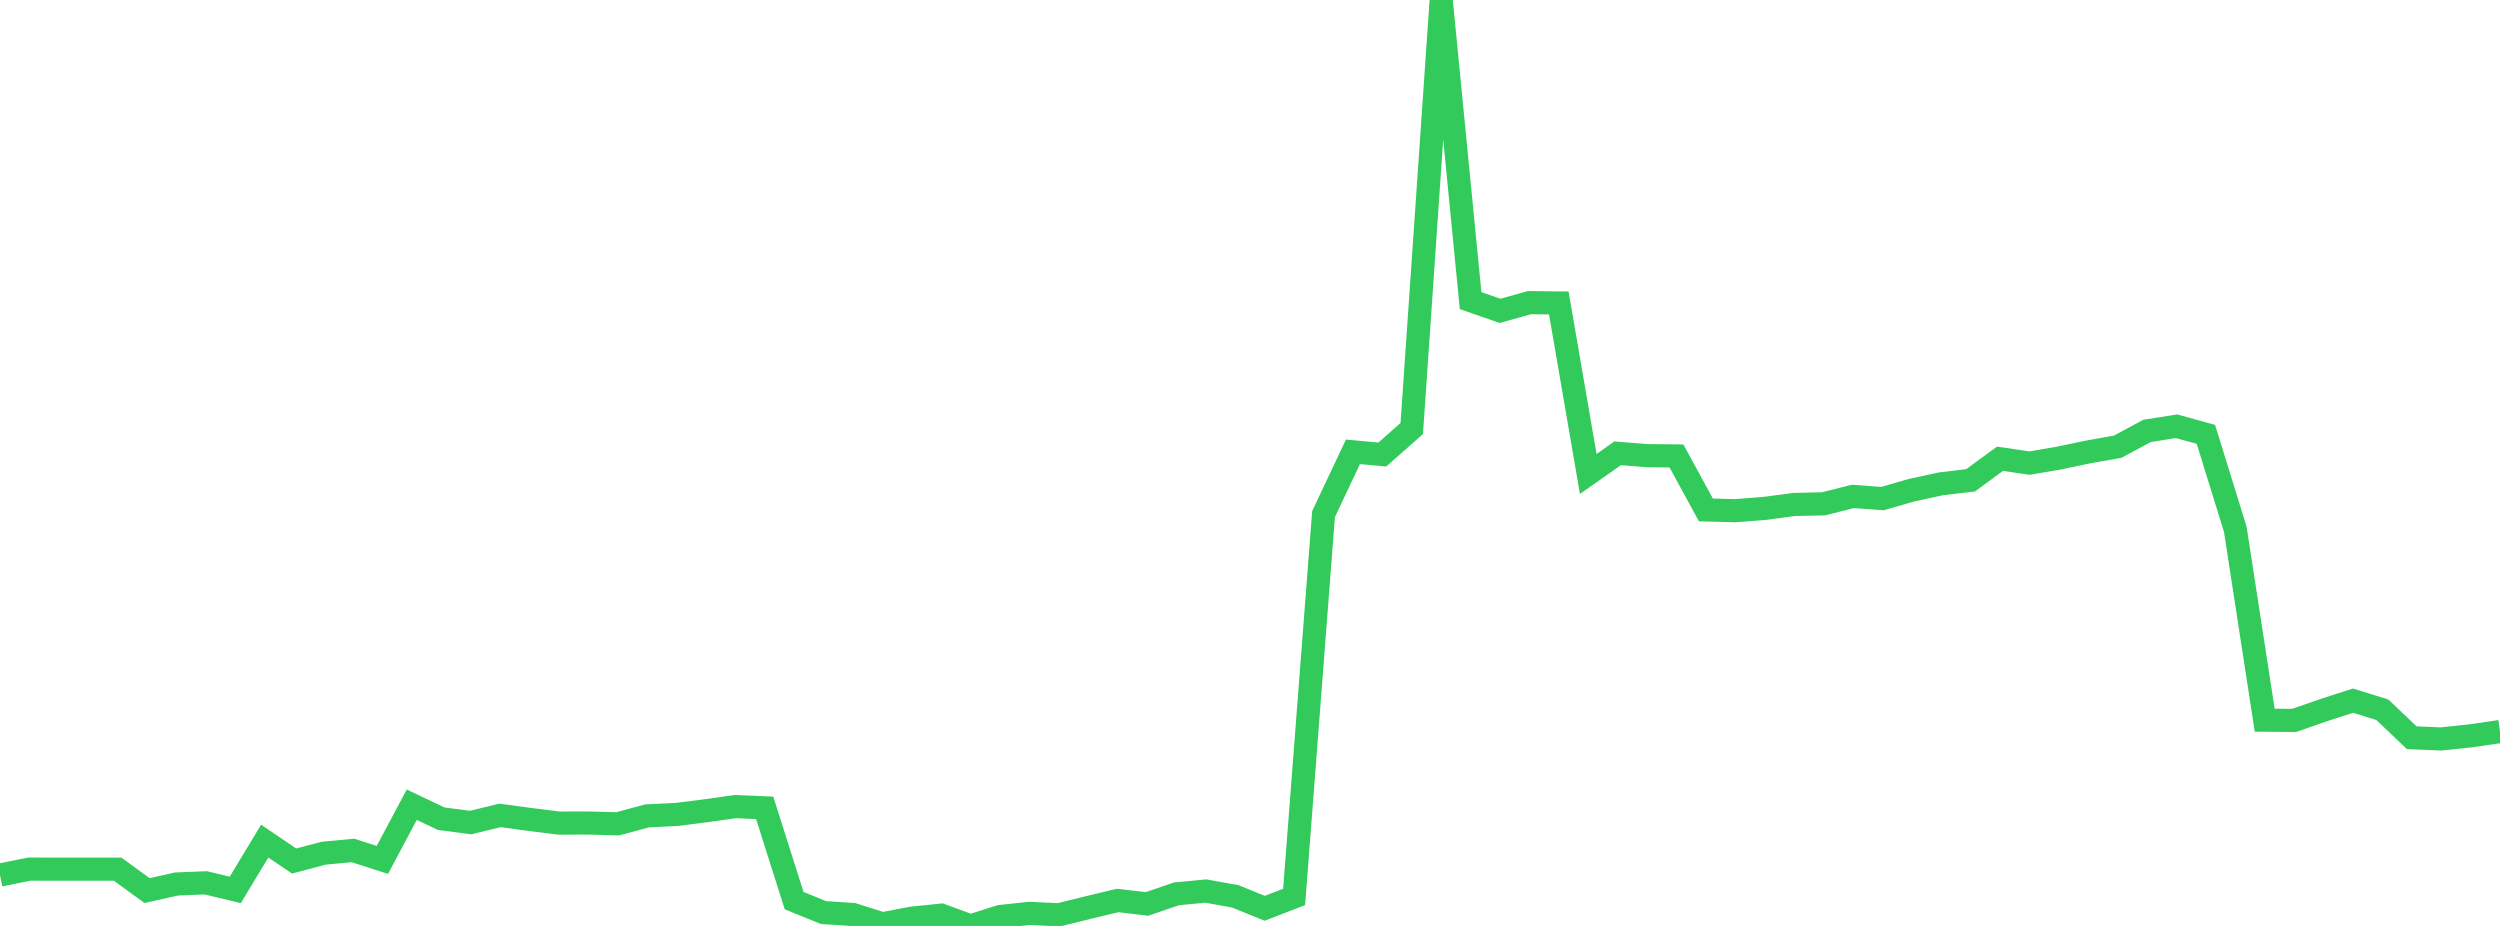 <?xml version="1.0" standalone="no"?>
<!DOCTYPE svg PUBLIC "-//W3C//DTD SVG 1.1//EN" "http://www.w3.org/Graphics/SVG/1.1/DTD/svg11.dtd">

<svg width="135" height="50" viewBox="0 0 135 50" preserveAspectRatio="none" 
  xmlns="http://www.w3.org/2000/svg"
  xmlns:xlink="http://www.w3.org/1999/xlink">


<polyline points="0.0, 47.252 1.588, 46.932 3.176, 46.936 4.765, 46.936 6.353, 46.936 7.941, 48.092 9.529, 47.736 11.118, 47.673 12.706, 48.054 14.294, 45.42 15.882, 46.495 17.471, 46.073 19.059, 45.924 20.647, 46.436 22.235, 43.455 23.824, 44.21 25.412, 44.418 27.0, 44.032 28.588, 44.247 30.176, 44.447 31.765, 44.443 33.353, 44.486 34.941, 44.058 36.529, 43.981 38.118, 43.781 39.706, 43.556 41.294, 43.624 42.882, 48.633 44.471, 49.28 46.059, 49.382 47.647, 49.885 49.235, 49.581 50.824, 49.419 52.412, 50.0 54.0, 49.493 55.588, 49.322 57.176, 49.399 58.765, 49.007 60.353, 48.626 61.941, 48.812 63.529, 48.267 65.118, 48.117 66.706, 48.403 68.294, 49.048 69.882, 48.435 71.471, 27.762 73.059, 24.399 74.647, 24.543 76.235, 23.14 77.824, 0.0 79.412, 16.233 81.0, 16.786 82.588, 16.343 84.176, 16.36 85.765, 25.595 87.353, 24.478 88.941, 24.604 90.529, 24.622 92.118, 27.536 93.706, 27.577 95.294, 27.453 96.882, 27.241 98.471, 27.207 100.059, 26.806 101.647, 26.925 103.235, 26.467 104.824, 26.124 106.412, 25.937 108.0, 24.773 109.588, 25.007 111.176, 24.737 112.765, 24.404 114.353, 24.123 115.941, 23.269 117.529, 23.017 119.118, 23.455 120.706, 28.582 122.294, 38.889 123.882, 38.903 125.471, 38.349 127.059, 37.835 128.647, 38.326 130.235, 39.838 131.824, 39.904 133.412, 39.734 135.0, 39.505" fill="none" stroke="#32ca5b" stroke-width="1.25"/>

</svg>